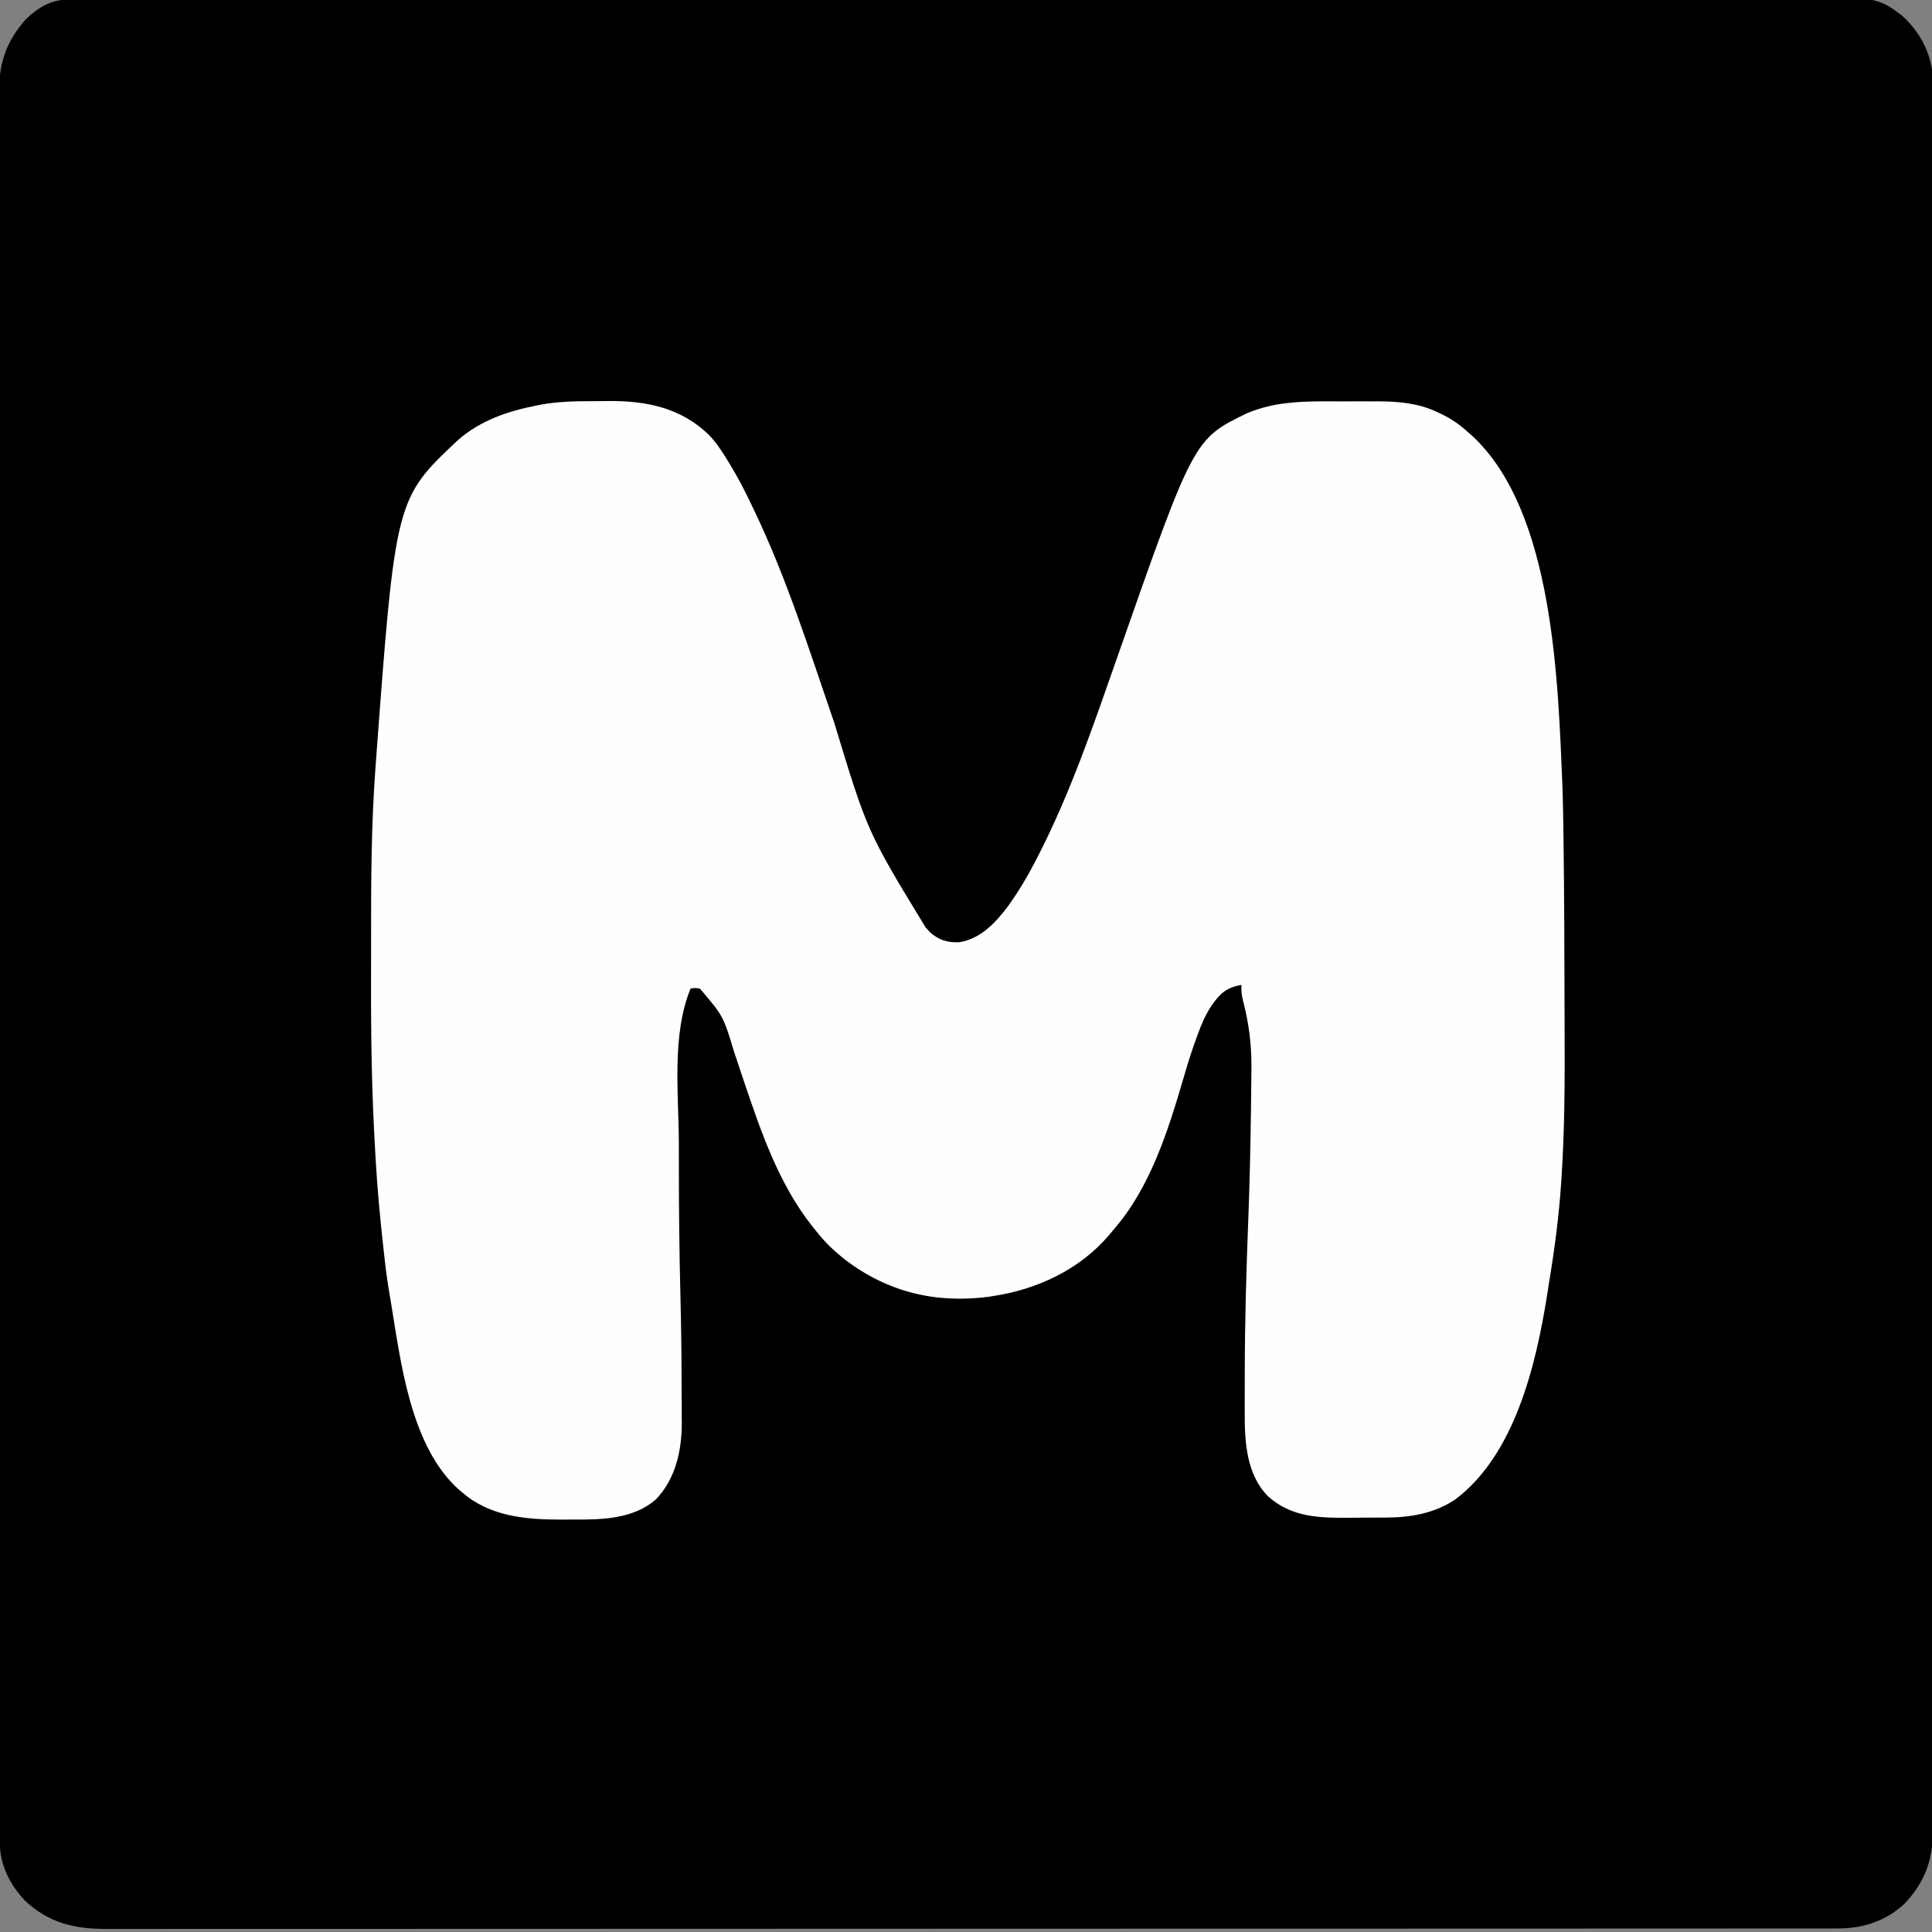 <?xml version="1.0" encoding="UTF-8"?>
<svg version="1.1" xmlns="http://www.w3.org/2000/svg" width="1024" height="1024">
<rect width="100%" height="100%" fill="#808080" stroke="none"/>
<path d="M0 0 C0.672 -0.002 1.344 -0.004 2.037 -0.006 C4.316 -0.012 6.595 -0.01 8.874 -0.009 C10.52 -0.011 12.167 -0.014 13.814 -0.018 C18.377 -0.026 22.94 -0.028 27.503 -0.028 C32.453 -0.03 37.403 -0.038 42.353 -0.045 C52.188 -0.058 62.022 -0.065 71.857 -0.071 C83.63 -0.078 95.404 -0.091 107.177 -0.103 C137.667 -0.136 168.156 -0.156 198.646 -0.174 C205.371 -0.178 212.096 -0.182 218.82 -0.186 C268.848 -0.217 318.875 -0.244 368.902 -0.261 C380.503 -0.265 392.105 -0.269 403.706 -0.273 C405.162 -0.274 406.619 -0.274 408.075 -0.275 C454.846 -0.291 501.617 -0.328 548.387 -0.379 C581.987 -0.415 615.587 -0.449 649.187 -0.461 C649.878 -0.462 650.569 -0.462 651.281 -0.462 C666.448 -0.468 681.615 -0.472 696.782 -0.474 C702.885 -0.475 708.988 -0.476 715.09 -0.477 C715.758 -0.477 716.426 -0.477 717.114 -0.477 C739.301 -0.482 761.487 -0.507 783.673 -0.54 C805.287 -0.572 826.9 -0.582 848.513 -0.569 C861.362 -0.563 874.21 -0.573 887.059 -0.607 C895.637 -0.627 904.214 -0.627 912.791 -0.608 C917.682 -0.598 922.572 -0.598 927.463 -0.624 C931.913 -0.647 936.362 -0.643 940.812 -0.617 C942.411 -0.612 944.011 -0.618 945.61 -0.635 C955.062 -0.727 961.943 0.13 969.569 6.131 C970.471 6.786 971.374 7.441 972.303 8.115 C981.703 16.349 987.674 27.231 988.936 39.781 C989.081 43.98 989.1 48.163 989.072 52.364 C989.077 53.989 989.083 55.615 989.09 57.24 C989.106 61.697 989.096 66.154 989.083 70.611 C989.073 75.464 989.086 80.317 989.096 85.169 C989.11 93.671 989.11 102.173 989.1 110.675 C989.085 123.317 989.092 135.96 989.105 148.602 C989.126 171.181 989.124 193.761 989.112 216.34 C989.102 236.1 989.1 255.859 989.104 275.619 C989.105 277.584 989.105 277.584 989.105 279.589 C989.107 284.908 989.108 290.227 989.109 295.546 C989.113 310.414 989.115 325.282 989.116 340.15 C989.116 340.827 989.116 341.504 989.116 342.202 C989.118 363.773 989.114 385.344 989.105 406.915 C989.104 407.965 989.104 407.965 989.104 409.035 C989.099 420.396 989.095 431.756 989.09 443.116 C989.07 488.172 989.071 533.227 989.091 578.283 C989.095 589.638 989.1 600.992 989.105 612.347 C989.105 613.046 989.105 613.745 989.106 614.466 C989.114 636.014 989.118 657.563 989.116 679.112 C989.116 680.127 989.116 680.127 989.116 681.162 C989.115 696.68 989.112 712.198 989.108 727.716 C989.107 733.025 989.106 738.334 989.104 743.643 C989.104 744.951 989.104 746.258 989.103 747.605 C989.099 767.353 989.104 787.101 989.114 806.849 C989.126 829.301 989.123 851.754 989.101 874.206 C989.089 886.774 989.089 899.343 989.104 911.911 C989.113 920.304 989.107 928.696 989.09 937.089 C989.08 941.873 989.077 946.656 989.091 951.439 C989.104 955.794 989.099 960.148 989.079 964.502 C989.075 966.065 989.077 967.628 989.087 969.191 C989.185 985.285 985.279 997.001 974.257 1008.881 C964.418 1018.213 952.195 1022.253 938.823 1022.259 C938.166 1022.26 937.508 1022.262 936.831 1022.264 C934.625 1022.268 932.42 1022.265 930.215 1022.263 C928.612 1022.264 927.009 1022.266 925.406 1022.269 C920.983 1022.274 916.56 1022.274 912.137 1022.272 C907.332 1022.271 902.526 1022.276 897.721 1022.281 C888.182 1022.288 878.644 1022.29 869.105 1022.291 C857.683 1022.292 846.261 1022.298 834.839 1022.305 C807.231 1022.321 779.623 1022.327 752.015 1022.332 C738.959 1022.334 725.902 1022.338 712.845 1022.342 C668.863 1022.354 624.881 1022.365 580.899 1022.369 C578.797 1022.369 576.695 1022.369 574.592 1022.369 C570.377 1022.369 566.161 1022.37 561.945 1022.37 C557.009 1022.37 552.073 1022.371 547.138 1022.371 C545.725 1022.371 544.312 1022.371 542.9 1022.372 C497.528 1022.375 452.156 1022.39 406.784 1022.413 C374.182 1022.43 341.58 1022.446 308.978 1022.45 C307.972 1022.45 307.972 1022.45 306.946 1022.45 C291.566 1022.453 276.187 1022.454 260.807 1022.454 C255.545 1022.454 250.283 1022.454 245.021 1022.455 C243.725 1022.455 242.429 1022.455 241.094 1022.455 C220.226 1022.456 199.358 1022.467 178.489 1022.482 C157.522 1022.496 136.554 1022.499 115.587 1022.491 C103.125 1022.487 90.663 1022.491 78.202 1022.506 C69.88 1022.516 61.558 1022.515 53.236 1022.505 C48.493 1022.5 43.75 1022.499 39.007 1022.511 C34.689 1022.523 30.372 1022.52 26.054 1022.507 C24.505 1022.504 22.955 1022.507 21.405 1022.515 C4.401 1022.6 -9.575 1019.449 -22.173 1007.522 C-30.287 998.93 -35.552 988.432 -35.56 976.568 C-35.561 975.906 -35.563 975.244 -35.565 974.562 C-35.57 972.33 -35.567 970.097 -35.565 967.864 C-35.567 966.246 -35.569 964.628 -35.572 963.01 C-35.579 958.536 -35.579 954.062 -35.578 949.588 C-35.578 944.731 -35.584 939.874 -35.589 935.017 C-35.599 925.371 -35.602 915.725 -35.605 906.079 C-35.608 894.53 -35.616 882.981 -35.625 871.432 C-35.646 843.516 -35.656 815.6 -35.665 787.683 C-35.669 774.482 -35.675 761.28 -35.68 748.079 C-35.698 703.614 -35.713 659.15 -35.72 614.685 C-35.721 611.14 -35.721 607.596 -35.722 604.051 C-35.722 603.348 -35.722 602.644 -35.722 601.92 C-35.723 594.795 -35.724 587.671 -35.726 580.547 C-35.726 579.118 -35.726 577.69 -35.726 576.261 C-35.734 530.384 -35.757 484.507 -35.789 438.63 C-35.812 405.668 -35.834 372.706 -35.841 339.745 C-35.841 339.067 -35.841 338.389 -35.842 337.691 C-35.845 322.81 -35.847 307.93 -35.848 293.049 C-35.848 287.062 -35.849 281.075 -35.849 275.088 C-35.849 273.778 -35.85 272.468 -35.85 271.118 C-35.852 250.017 -35.868 228.916 -35.888 207.815 C-35.908 186.614 -35.914 165.413 -35.904 144.213 C-35.899 131.611 -35.905 119.009 -35.927 106.407 C-35.94 97.993 -35.939 89.579 -35.927 81.165 C-35.92 76.368 -35.919 71.572 -35.936 66.775 C-35.952 62.41 -35.948 58.045 -35.931 53.68 C-35.928 52.112 -35.931 50.544 -35.942 48.976 C-36.045 33.439 -31.923 21.694 -21.536 10.092 C-15.261 4.247 -8.559 0.008 0 0 Z " fill="#000000" transform="translate(35.431,-0.131)"/>
<path d="M0 0 C2.668 -0.004 5.335 -0.041 8.002 -0.079 C27.941 -0.208 45.996 3.403 60.807 17.511 C64.65 21.402 67.52 25.662 70.374 30.308 C70.891 31.142 71.409 31.976 71.943 32.836 C76.612 40.462 80.662 48.272 84.436 56.371 C84.766 57.06 85.096 57.75 85.436 58.46 C102.601 94.359 114.7 132.944 127.62 170.507 C145.154 228.224 145.154 228.224 175.999 278.871 C176.701 279.665 177.404 280.459 178.127 281.277 C182.942 285.643 187.441 287 193.788 286.781 C205.252 285.005 213.289 276.274 219.874 267.433 C225.405 259.755 230.109 251.778 234.436 243.371 C234.902 242.47 235.368 241.569 235.848 240.641 C252.929 207.264 265.017 171.688 277.384 136.374 C318.115 20.085 318.115 20.085 346.436 6.371 C362.16 -0.311 378.655 0.05 395.422 0.11 C398.994 0.121 402.565 0.11 406.137 0.097 C408.446 0.098 410.756 0.101 413.065 0.105 C414.637 0.099 414.637 0.099 416.242 0.093 C426.702 0.158 437.123 1.074 446.686 5.558 C447.362 5.866 448.037 6.173 448.733 6.49 C454.257 9.097 458.939 12.218 463.436 16.371 C464.443 17.243 464.443 17.243 465.471 18.132 C509.373 58.481 511.23 150.024 513.58 204.716 C513.844 212.224 513.964 219.734 514.061 227.246 C514.079 228.48 514.096 229.715 514.115 230.988 C514.525 260.604 514.607 290.226 514.671 319.845 C514.681 324.464 514.699 329.083 514.72 333.703 C514.832 359.642 514.759 385.508 513.073 411.402 C513.012 412.345 512.951 413.288 512.888 414.26 C511.701 432.117 509.355 449.72 506.436 467.371 C506.101 469.51 505.768 471.649 505.436 473.789 C499.556 510.681 488.363 558.532 456.561 582.246 C445.53 589.514 433.085 591.678 420.112 591.707 C419.048 591.713 417.984 591.72 416.888 591.727 C414.647 591.737 412.405 591.742 410.164 591.741 C406.776 591.746 403.389 591.782 400 591.82 C384.243 591.903 369.777 591.482 357.436 580.371 C346.114 568.804 345.122 551.793 345.17 536.496 C345.168 535.149 345.166 533.802 345.162 532.455 C345.157 528.844 345.166 525.234 345.179 521.623 C345.186 519.355 345.19 517.086 345.192 514.818 C345.231 487.67 346.005 460.581 347.06 433.453 C347.767 415.098 348.162 396.737 348.436 378.371 C348.458 377.008 348.458 377.008 348.48 375.618 C348.565 370.127 348.63 364.637 348.666 359.147 C348.679 357.461 348.697 355.776 348.72 354.091 C348.884 341.465 347.437 329.941 344.249 317.683 C343.528 314.747 343.248 312.372 343.436 309.371 C335.449 310.86 332.157 313.767 327.538 320.441 C324.433 325.142 322.352 329.903 320.436 335.183 C320.096 336.098 319.755 337.014 319.404 337.957 C316.953 344.659 314.85 351.43 312.861 358.281 C304.615 386.433 295.148 416.941 275.436 439.371 C274.762 440.188 274.088 441.005 273.393 441.847 C257.705 460.307 235.193 470.824 211.436 474.371 C210.735 474.481 210.034 474.592 209.311 474.707 C181.292 478.306 156.05 472.244 133.495 455.14 C127.825 450.658 122.89 446.055 118.436 440.371 C117.639 439.395 116.843 438.419 116.022 437.414 C98.285 415.008 88.916 387.656 79.885 360.906 C79.579 360 79.272 359.094 78.956 358.16 C77.443 353.681 75.943 349.199 74.469 344.707 C68.782 325.891 68.782 325.891 56.436 311.371 C53.682 310.949 53.682 310.949 51.436 311.371 C41.362 335.969 45.157 366.988 45.24 393.024 C45.251 397.185 45.251 401.346 45.25 405.507 C45.251 428.307 45.499 451.087 46.069 473.88 C46.44 488.742 46.653 503.597 46.676 518.465 C46.685 521.754 46.707 525.042 46.734 528.331 C46.757 531.583 46.759 534.834 46.764 538.085 C46.777 539.236 46.789 540.388 46.802 541.573 C46.761 556.476 43.506 571.205 32.983 582.175 C21.258 592.282 5.074 592.869 -9.625 592.762 C-12.23 592.746 -14.833 592.762 -17.437 592.781 C-35.954 592.805 -55.051 591.077 -69.564 578.371 C-70.419 577.673 -70.419 577.673 -71.291 576.96 C-97.238 553.798 -102.213 508.706 -107.564 476.371 C-107.747 475.322 -107.929 474.273 -108.118 473.193 C-109.37 465.963 -110.281 458.728 -111.064 451.433 C-111.181 450.375 -111.299 449.318 -111.419 448.228 C-111.737 445.32 -112.044 442.411 -112.344 439.501 C-112.491 438.078 -112.639 436.656 -112.789 435.233 C-114.391 419.864 -115.389 404.485 -116.169 389.054 C-116.235 387.769 -116.3 386.483 -116.368 385.159 C-117.803 356.267 -117.994 327.394 -117.893 298.468 C-117.878 293.736 -117.875 289.004 -117.88 284.272 C-117.908 254.252 -117.79 224.321 -115.564 194.371 C-115.508 193.617 -115.453 192.863 -115.395 192.086 C-104.998 51.766 -104.998 51.766 -71.564 20.371 C-59.715 10.19 -45.656 5.376 -30.564 2.371 C-29.677 2.191 -28.791 2.012 -27.877 1.827 C-18.591 0.165 -9.404 -0.002 0 0 Z " fill="#FEFEFE" transform="translate(314.564,212.629)"/>
</svg>

